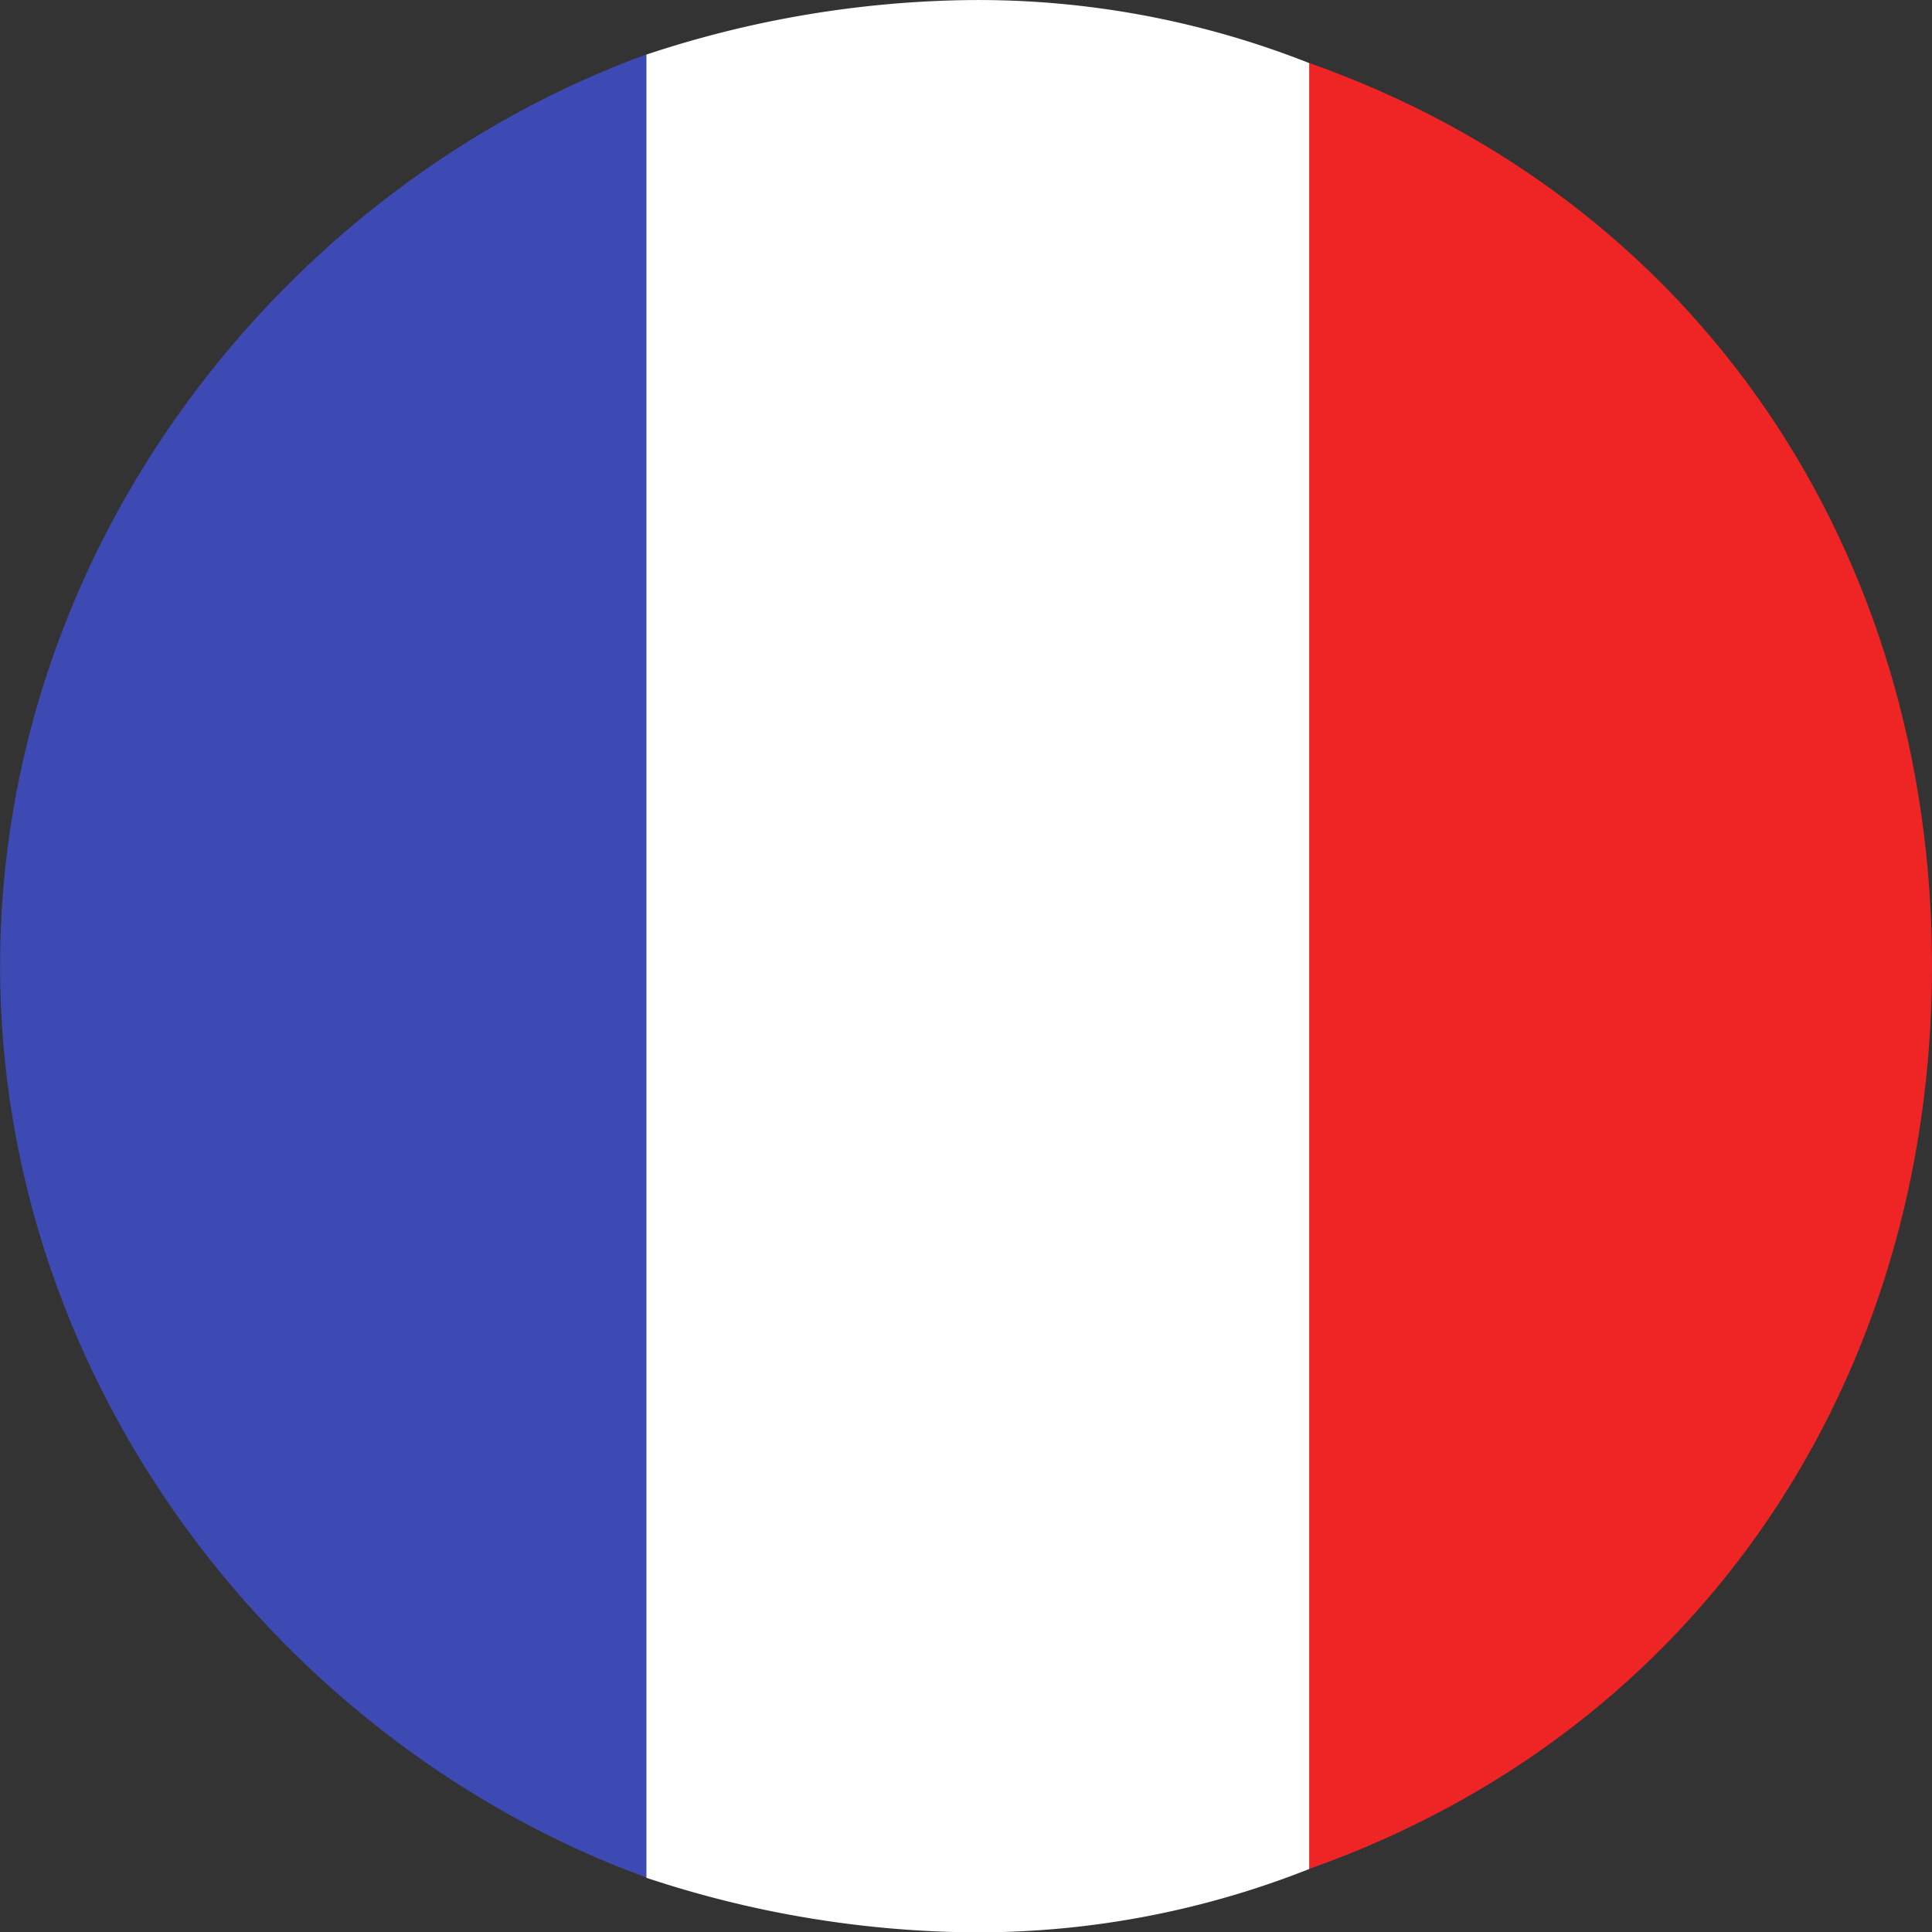 <svg xmlns="http://www.w3.org/2000/svg" width="70.929" height="70.929" viewBox="0 0 70.929 70.929"><rect x="0" y="0" width="70.929" height="70.929" fill="#333333" stroke="none"/><defs><style>.a{fill:#ef2525;}.b{fill:#3e4ab3;}.c{fill:#fff;}</style></defs><g transform="translate(0 0)"><path class="a" d="M527.714,2542.621c0-15.147-8.484-28.069-22.864-33.152v66.3C519.23,2570.69,527.714,2557.768,527.714,2542.621Z" transform="translate(-456.785 -2507.157)"/><path class="b" d="M461.4,2542.651c0,15.473,10.456,28.623,23.73,33.468v-66.935C471.853,2514.029,461.4,2527.178,461.4,2542.651Z" transform="translate(-461.397 -2507.188)"/><path class="c" d="M507.185,2575.995v-66.3a33.061,33.061,0,0,0-12.6-2.312,38.953,38.953,0,0,0-11.734,2v66.935a38.983,38.983,0,0,0,11.734,2A33.037,33.037,0,0,0,507.185,2575.995Z" transform="translate(-459.12 -2507.379)"/></g></svg>